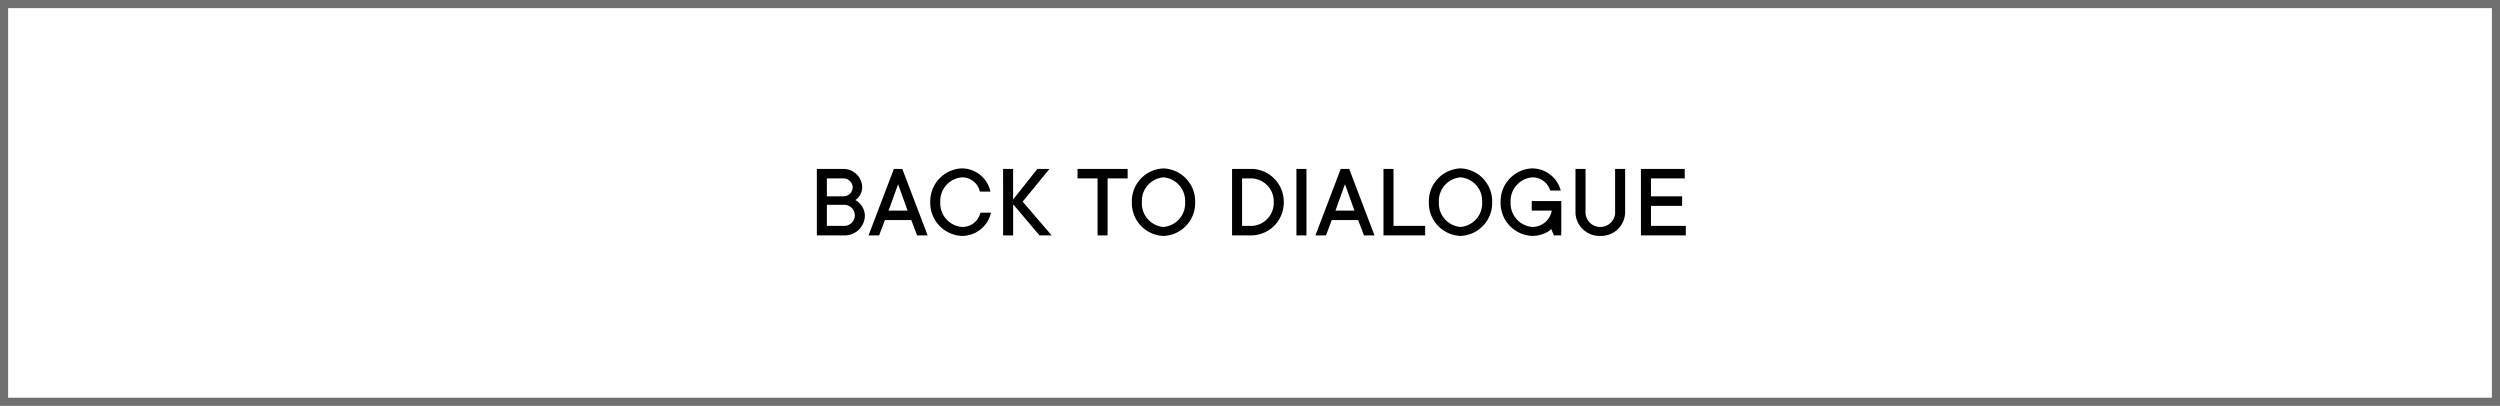 <svg xmlns="http://www.w3.org/2000/svg" width="308" height="50" viewBox="0 0 308 50">
  <g id="グループ_7992" data-name="グループ 7992" transform="translate(-34 -1581)">
    <g id="長方形_6517" data-name="長方形 6517" transform="translate(34 1581)" fill="#fff" stroke="#707070" stroke-width="1">
      <rect width="308" height="50" stroke="none"/>
      <rect x="0.5" y="0.5" width="307" height="49" fill="none"/>
    </g>
    <path id="パス_36" data-name="パス 36" d="M-53.365,0h3.315a2.48,2.48,0,0,0,2.6-2.34,2.208,2.208,0,0,0-.585-1.547,2.021,2.021,0,0,0-.585-.468,1.69,1.69,0,0,0,.416-.39,1.853,1.853,0,0,0,.429-1.17,2.317,2.317,0,0,0-2.34-2.275h-3.25Zm1.235-4.81V-7.02h2.015a1.145,1.145,0,0,1,1.17,1.105,1.145,1.145,0,0,1-1.17,1.105Zm0,3.64v-2.6h2.08a1.319,1.319,0,0,1,1.365,1.3,1.319,1.319,0,0,1-1.365,1.3ZM-46.995,0h1.3l.715-1.885h3.25L-41.015,0h1.3l-3.12-8.19h-1.04Zm2.47-3.055,1.17-3.25,1.17,3.25Zm11.31.26A2.268,2.268,0,0,1-35.49-1.04a2.909,2.909,0,0,1-2.665-3.055A2.909,2.909,0,0,1-35.49-7.15a2.234,2.234,0,0,1,2.21,1.755h1.3a3.618,3.618,0,0,0-3.51-2.86,4.057,4.057,0,0,0-3.9,4.16,4.057,4.057,0,0,0,3.9,4.16A3.648,3.648,0,0,0-31.915-2.8Zm2.8,2.8h1.235V-3.835L-25.935,0h1.5l-3.575-4.16L-24.7-8.19h-1.495l-2.99,3.77V-8.19H-30.42Zm11.635,0h1.235V-7.02h2.47V-8.19h-6.175v1.17h2.47Zm8.125-1.04a2.909,2.909,0,0,1-2.665-3.055A2.909,2.909,0,0,1-10.66-7.15,2.909,2.909,0,0,1-7.995-4.095,2.909,2.909,0,0,1-10.66-1.04Zm-3.9-3.055a4.057,4.057,0,0,0,3.9,4.16,4.057,4.057,0,0,0,3.9-4.16,4.057,4.057,0,0,0-3.9-4.16A4.057,4.057,0,0,0-14.56-4.095ZM-.975-1.17V-7.02H.26A2.835,2.835,0,0,1,2.925-4.095,2.835,2.835,0,0,1,.26-1.17ZM-2.21,0H.26a4.041,4.041,0,0,0,3.9-4.095A4.041,4.041,0,0,0,.26-8.19H-2.21ZM5.72,0H6.955V-8.19H5.72ZM8.06,0h1.3l.715-1.885h3.25L14.04,0h1.3L12.22-8.19H11.18Zm2.47-3.055,1.17-3.25,1.17,3.25ZM16.445,0H21.58V-1.17h-3.9V-8.19H16.445Zm9.49-1.04A2.909,2.909,0,0,1,23.27-4.095,2.909,2.909,0,0,1,25.935-7.15,2.909,2.909,0,0,1,28.6-4.095,2.909,2.909,0,0,1,25.935-1.04Zm-3.9-3.055a4.057,4.057,0,0,0,3.9,4.16,4.057,4.057,0,0,0,3.9-4.16,4.057,4.057,0,0,0-3.9-4.16A4.057,4.057,0,0,0,22.035-4.095ZM37.44,0h.91V-4.225H34.71v1.17h2.47a2.43,2.43,0,0,1-2.4,2.015A2.909,2.909,0,0,1,32.11-4.095,2.909,2.909,0,0,1,34.775-7.15a2.278,2.278,0,0,1,2.21,1.625h1.3a3.659,3.659,0,0,0-3.51-2.73,4.057,4.057,0,0,0-3.9,4.16,4.057,4.057,0,0,0,3.9,4.16A3.749,3.749,0,0,0,36.5-.351a2.339,2.339,0,0,0,.611-.429ZM40.1-2.99A2.957,2.957,0,0,0,43.16.065,2.957,2.957,0,0,0,46.215-2.99v-5.2H44.98v5.2a1.812,1.812,0,0,1-1.82,1.95,1.812,1.812,0,0,1-1.82-1.95v-5.2H40.1ZM48.165,0H53.69V-1.17H49.4V-3.64h3.835V-4.81H49.4V-7.02h4.16V-8.19h-5.4Z" transform="translate(188 1610)"/>
  </g>
</svg>
